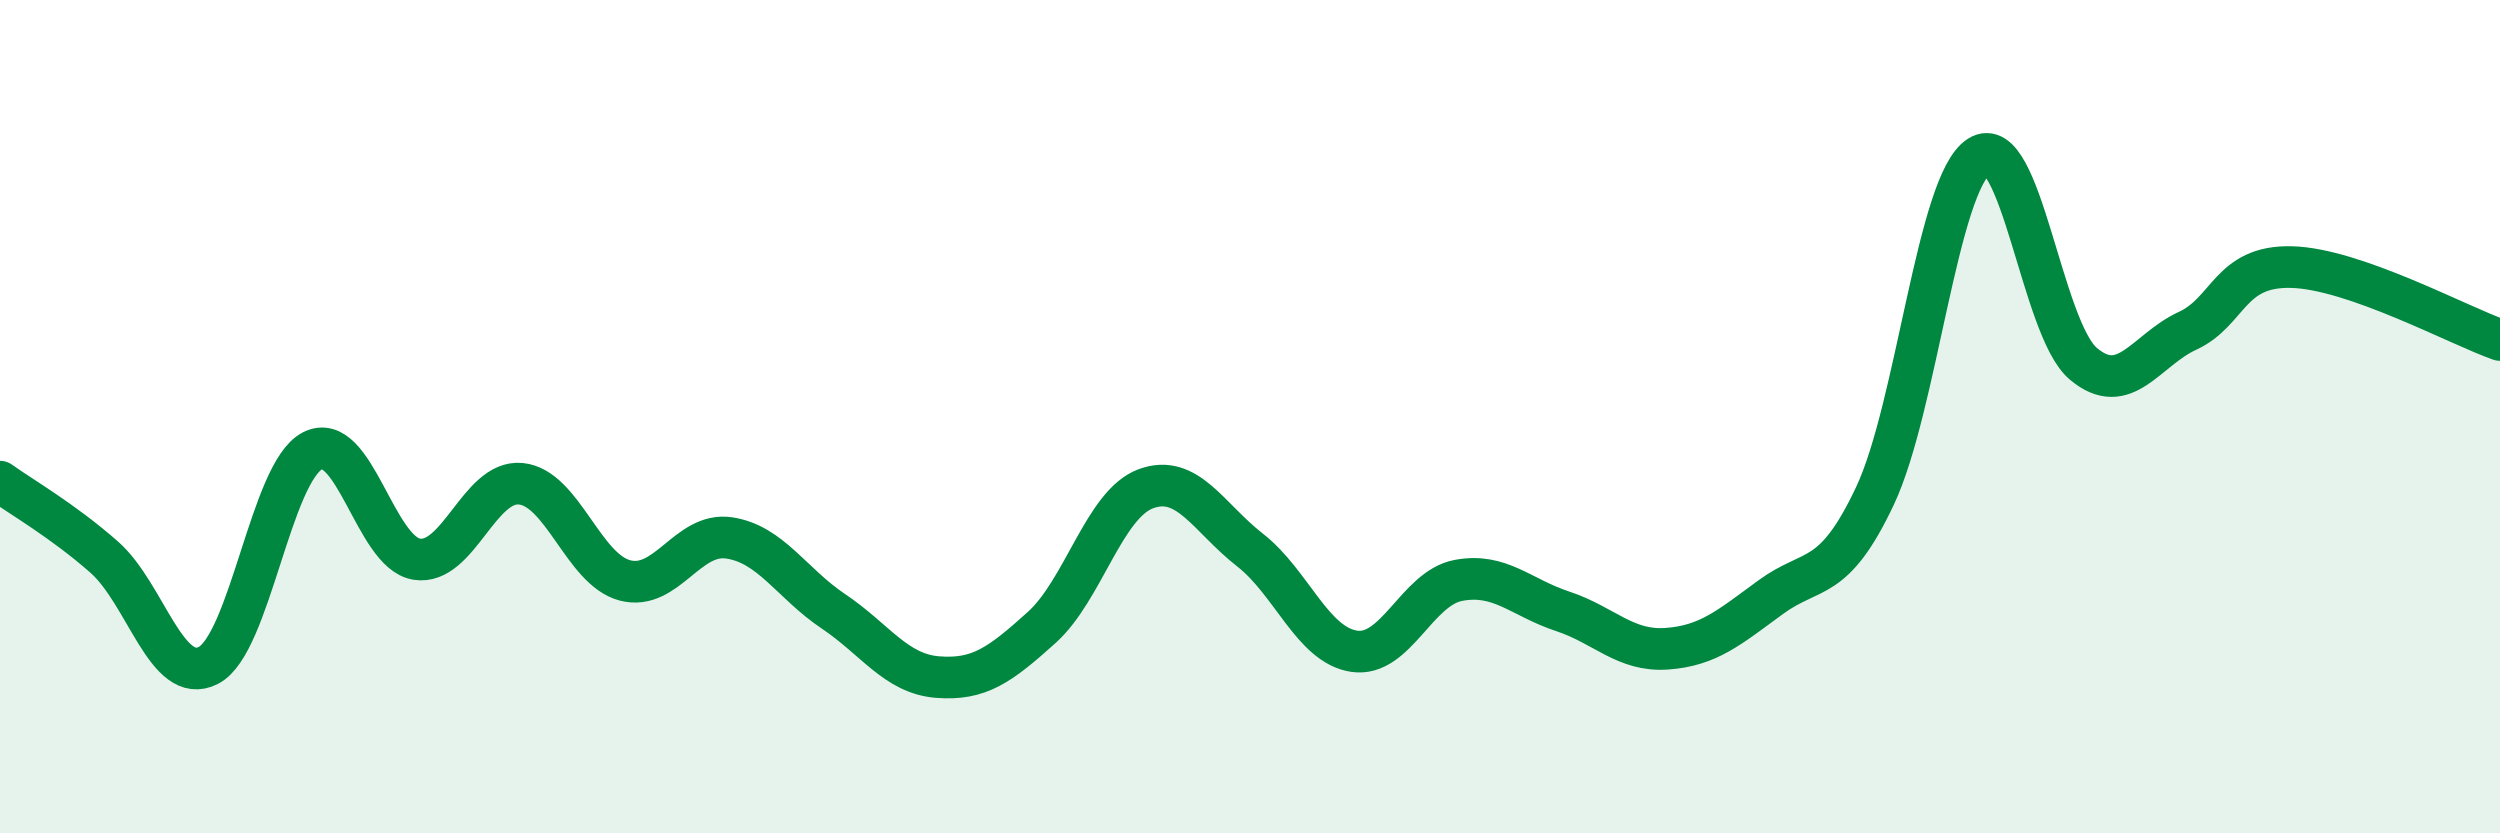 
    <svg width="60" height="20" viewBox="0 0 60 20" xmlns="http://www.w3.org/2000/svg">
      <path
        d="M 0,11.56 C 0.5,11.92 1.5,12.49 2.5,13.37 C 3.5,14.25 4,16.48 5,15.97 C 6,15.46 6.5,11.33 7.5,10.82 C 8.5,10.31 9,13.26 10,13.42 C 11,13.58 11.5,11.51 12.5,11.61 C 13.5,11.71 14,13.67 15,13.93 C 16,14.19 16.5,12.76 17.5,12.91 C 18.5,13.06 19,14 20,14.67 C 21,15.34 21.5,16.17 22.5,16.25 C 23.5,16.33 24,15.96 25,15.06 C 26,14.16 26.5,12.1 27.5,11.73 C 28.5,11.36 29,12.42 30,13.2 C 31,13.98 31.5,15.48 32.5,15.63 C 33.5,15.78 34,14.12 35,13.93 C 36,13.74 36.5,14.34 37.5,14.67 C 38.5,15 39,15.64 40,15.57 C 41,15.5 41.5,15.06 42.5,14.33 C 43.5,13.6 44,14.02 45,11.9 C 46,9.78 46.5,4.38 47.5,3.75 C 48.5,3.12 49,7.89 50,8.73 C 51,9.57 51.5,8.4 52.5,7.94 C 53.5,7.48 53.5,6.37 55,6.41 C 56.5,6.45 59,7.81 60,8.16L60 20L0 20Z"
        fill="#008740"
        opacity="0.1"
        stroke-linecap="round"
        stroke-linejoin="round"
      />
      <path
        d="M 0,11.56 C 0.5,11.92 1.5,12.49 2.5,13.37 C 3.5,14.25 4,16.48 5,15.97 C 6,15.46 6.5,11.33 7.5,10.82 C 8.5,10.31 9,13.26 10,13.42 C 11,13.58 11.5,11.51 12.5,11.61 C 13.5,11.71 14,13.67 15,13.93 C 16,14.19 16.5,12.76 17.5,12.91 C 18.5,13.06 19,14 20,14.67 C 21,15.34 21.5,16.17 22.5,16.25 C 23.5,16.33 24,15.96 25,15.06 C 26,14.16 26.5,12.1 27.5,11.73 C 28.5,11.36 29,12.42 30,13.2 C 31,13.98 31.5,15.48 32.5,15.63 C 33.5,15.78 34,14.12 35,13.93 C 36,13.74 36.5,14.34 37.5,14.67 C 38.5,15 39,15.64 40,15.57 C 41,15.5 41.5,15.06 42.5,14.33 C 43.5,13.6 44,14.02 45,11.9 C 46,9.78 46.5,4.38 47.5,3.75 C 48.5,3.12 49,7.89 50,8.73 C 51,9.57 51.5,8.4 52.5,7.94 C 53.5,7.48 53.5,6.37 55,6.41 C 56.5,6.45 59,7.81 60,8.16"
        stroke="#008740"
        stroke-width="1"
        fill="none"
        stroke-linecap="round"
        stroke-linejoin="round"
      />
    </svg>
  